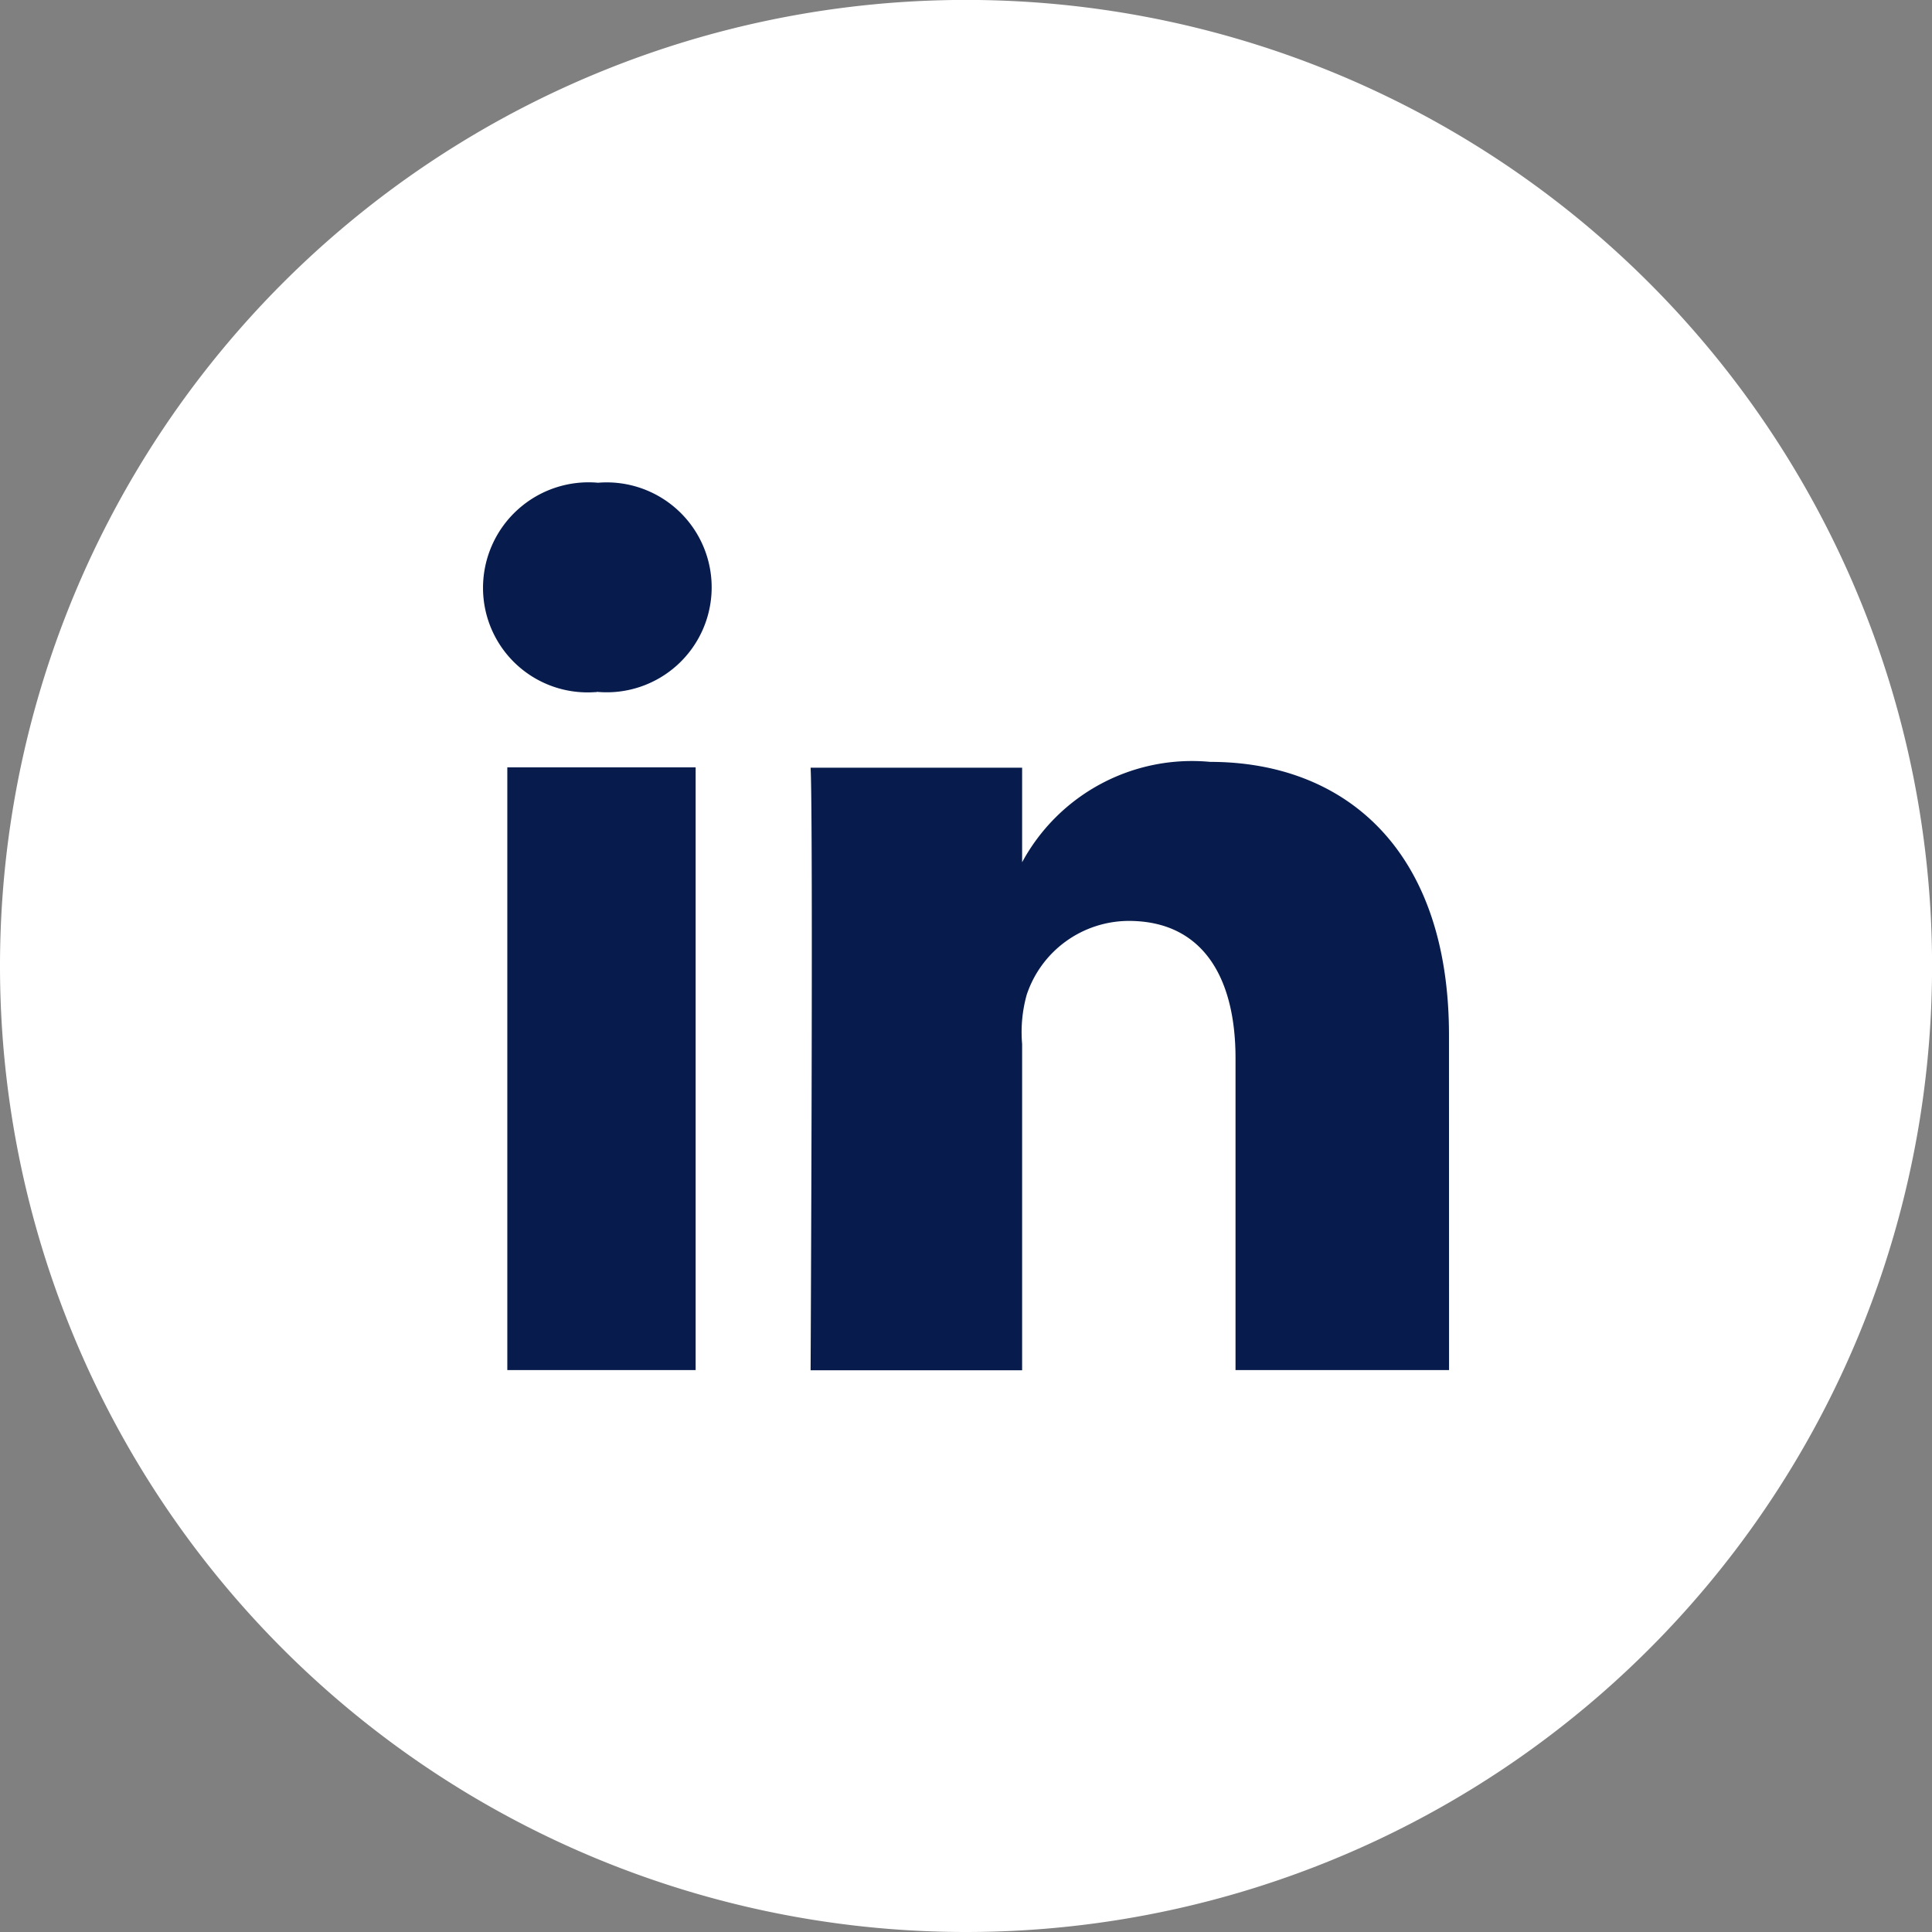 <svg id="Group_247" data-name="Group 247" xmlns="http://www.w3.org/2000/svg" xmlns:xlink="http://www.w3.org/1999/xlink" width="27.831" height="27.831" viewBox="0 0 27.831 27.831">
  <rect x="0" y="0" width="27.831" height="27.831" fill="#808080" stroke="none"/>
  <defs>
    <clipPath id="clip-path">
      <rect id="Rectangle_329" data-name="Rectangle 329" width="27.831" height="27.831" fill="none"/>
    </clipPath>
  </defs>
  <g id="Group_246" data-name="Group 246" transform="translate(0 0)" clip-path="url(#clip-path)">
    <path id="Path_735" data-name="Path 735" d="M13.916,27.831A13.916,13.916,0,1,0,0,13.916,13.915,13.915,0,0,0,13.916,27.831" transform="translate(0 0)" fill="#fff"/>
    <path id="Path_736" data-name="Path 736" d="M11.567,21.282H8.854V12.6h2.713Zm-1.425-9.766h-.02a1.506,1.506,0,0,1-1.618-1.5A1.521,1.521,0,0,1,10.161,8.5a1.512,1.512,0,1,1-.019,3.012M22.42,21.282H19.344V16.79c0-1.176-.481-1.978-1.539-1.978a1.554,1.554,0,0,0-1.469,1.064,2,2,0,0,0-.066.709v4.7H13.223s.039-7.957,0-8.68H16.27v1.362a2.782,2.782,0,0,1,2.708-1.446c1.927,0,3.441,1.249,3.441,3.937Z" transform="translate(-1.546 -1.546)" fill="#071c4c"/>
  </g>
</svg>
